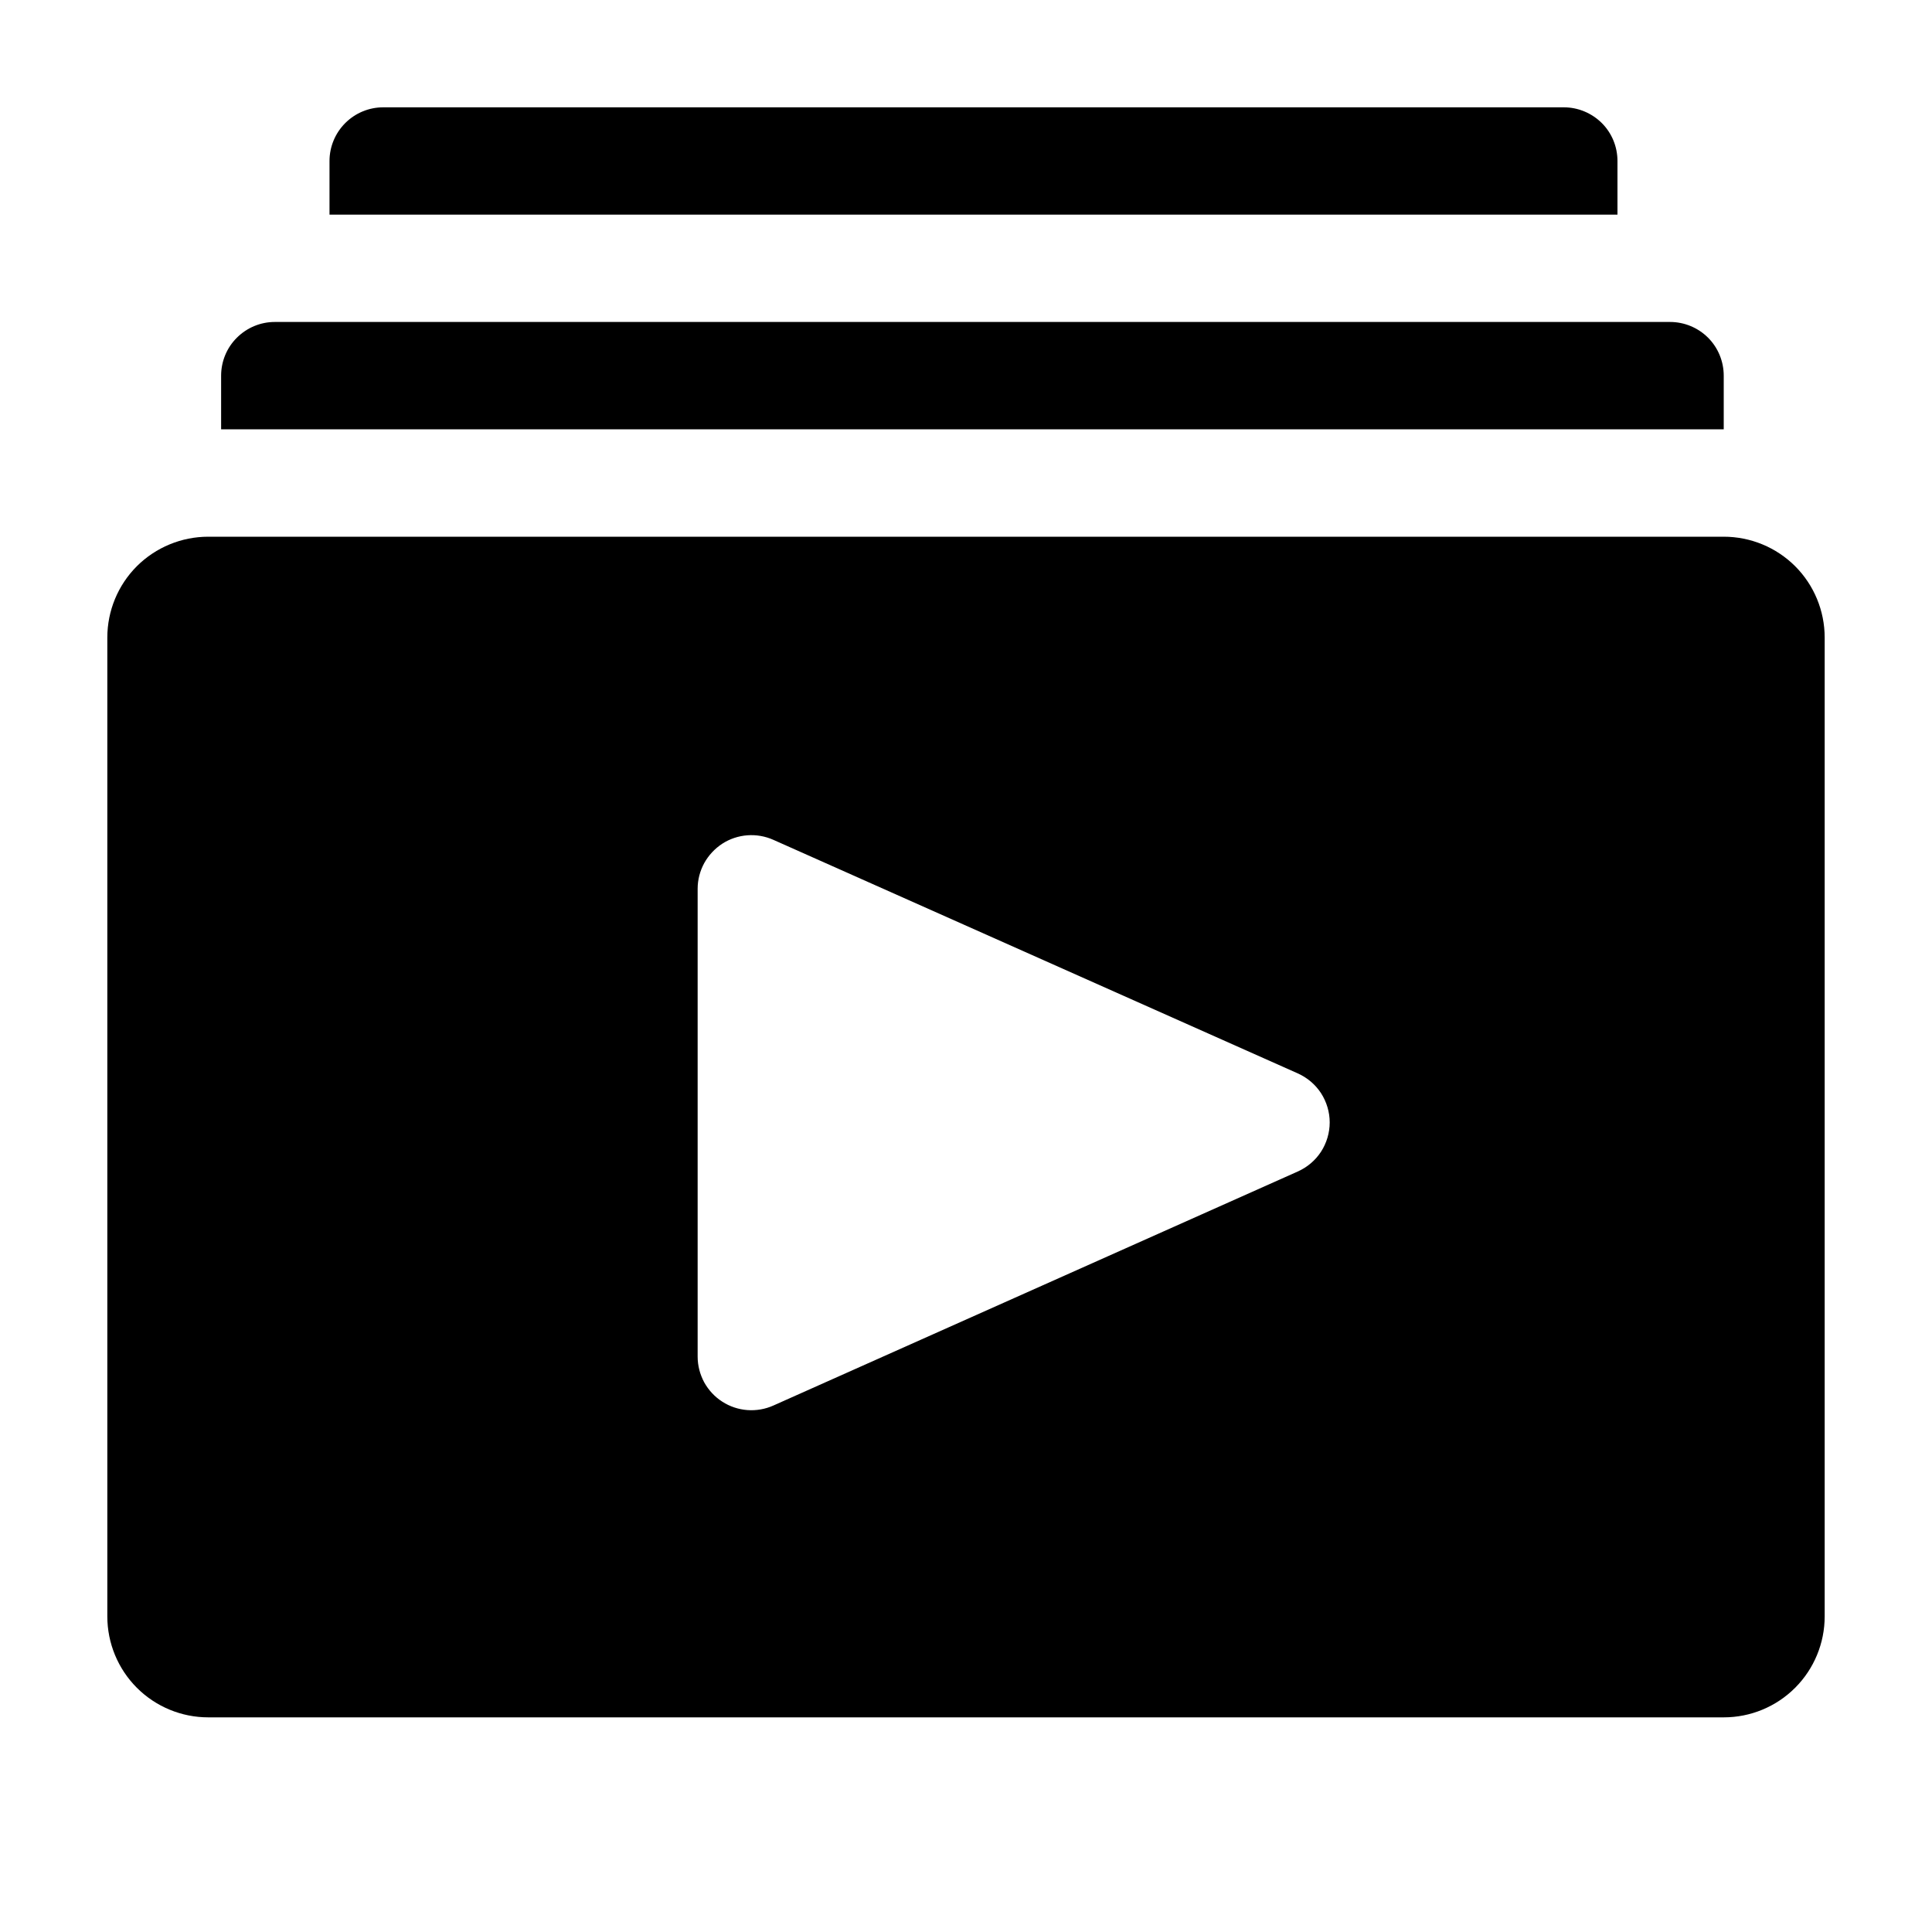 <svg width="20" height="20" viewBox="0 0 20 20" fill="none" xmlns="http://www.w3.org/2000/svg">
<path d="M17.844 5.556H2.156C1.879 5.556 1.613 5.666 1.417 5.861C1.221 6.057 1.111 6.323 1.111 6.6V16.733C1.111 17.01 1.221 17.276 1.417 17.472C1.613 17.668 1.879 17.778 2.156 17.778H17.844C18.122 17.778 18.387 17.668 18.583 17.472C18.779 17.276 18.889 17.01 18.889 16.733V6.6C18.889 6.323 18.779 6.057 18.583 5.861C18.387 5.666 18.122 5.556 17.844 5.556ZM13.433 12.128L8.006 14.55C7.921 14.588 7.828 14.604 7.736 14.597C7.644 14.59 7.554 14.56 7.477 14.51C7.399 14.46 7.335 14.391 7.29 14.31C7.246 14.228 7.222 14.137 7.222 14.044V9.2C7.222 9.107 7.246 9.016 7.29 8.935C7.335 8.854 7.399 8.785 7.477 8.734C7.554 8.684 7.644 8.654 7.736 8.647C7.828 8.64 7.921 8.656 8.006 8.694L13.433 11.111C13.532 11.155 13.616 11.226 13.675 11.316C13.733 11.406 13.765 11.512 13.765 11.619C13.765 11.727 13.733 11.833 13.675 11.923C13.616 12.013 13.532 12.084 13.433 12.128Z" fill="black"/>
<path d="M16.744 1.667C16.744 1.519 16.686 1.378 16.582 1.274C16.477 1.17 16.336 1.111 16.189 1.111H3.967C3.819 1.111 3.678 1.17 3.574 1.274C3.47 1.378 3.411 1.519 3.411 1.667V2.222H16.744V1.667Z" fill="black"/>
<path d="M17.844 3.889C17.844 3.742 17.786 3.6 17.682 3.496C17.578 3.392 17.436 3.333 17.289 3.333H2.844C2.697 3.333 2.556 3.392 2.452 3.496C2.347 3.6 2.289 3.742 2.289 3.889V4.444H17.844V3.889Z" fill="black"/>
</svg>
